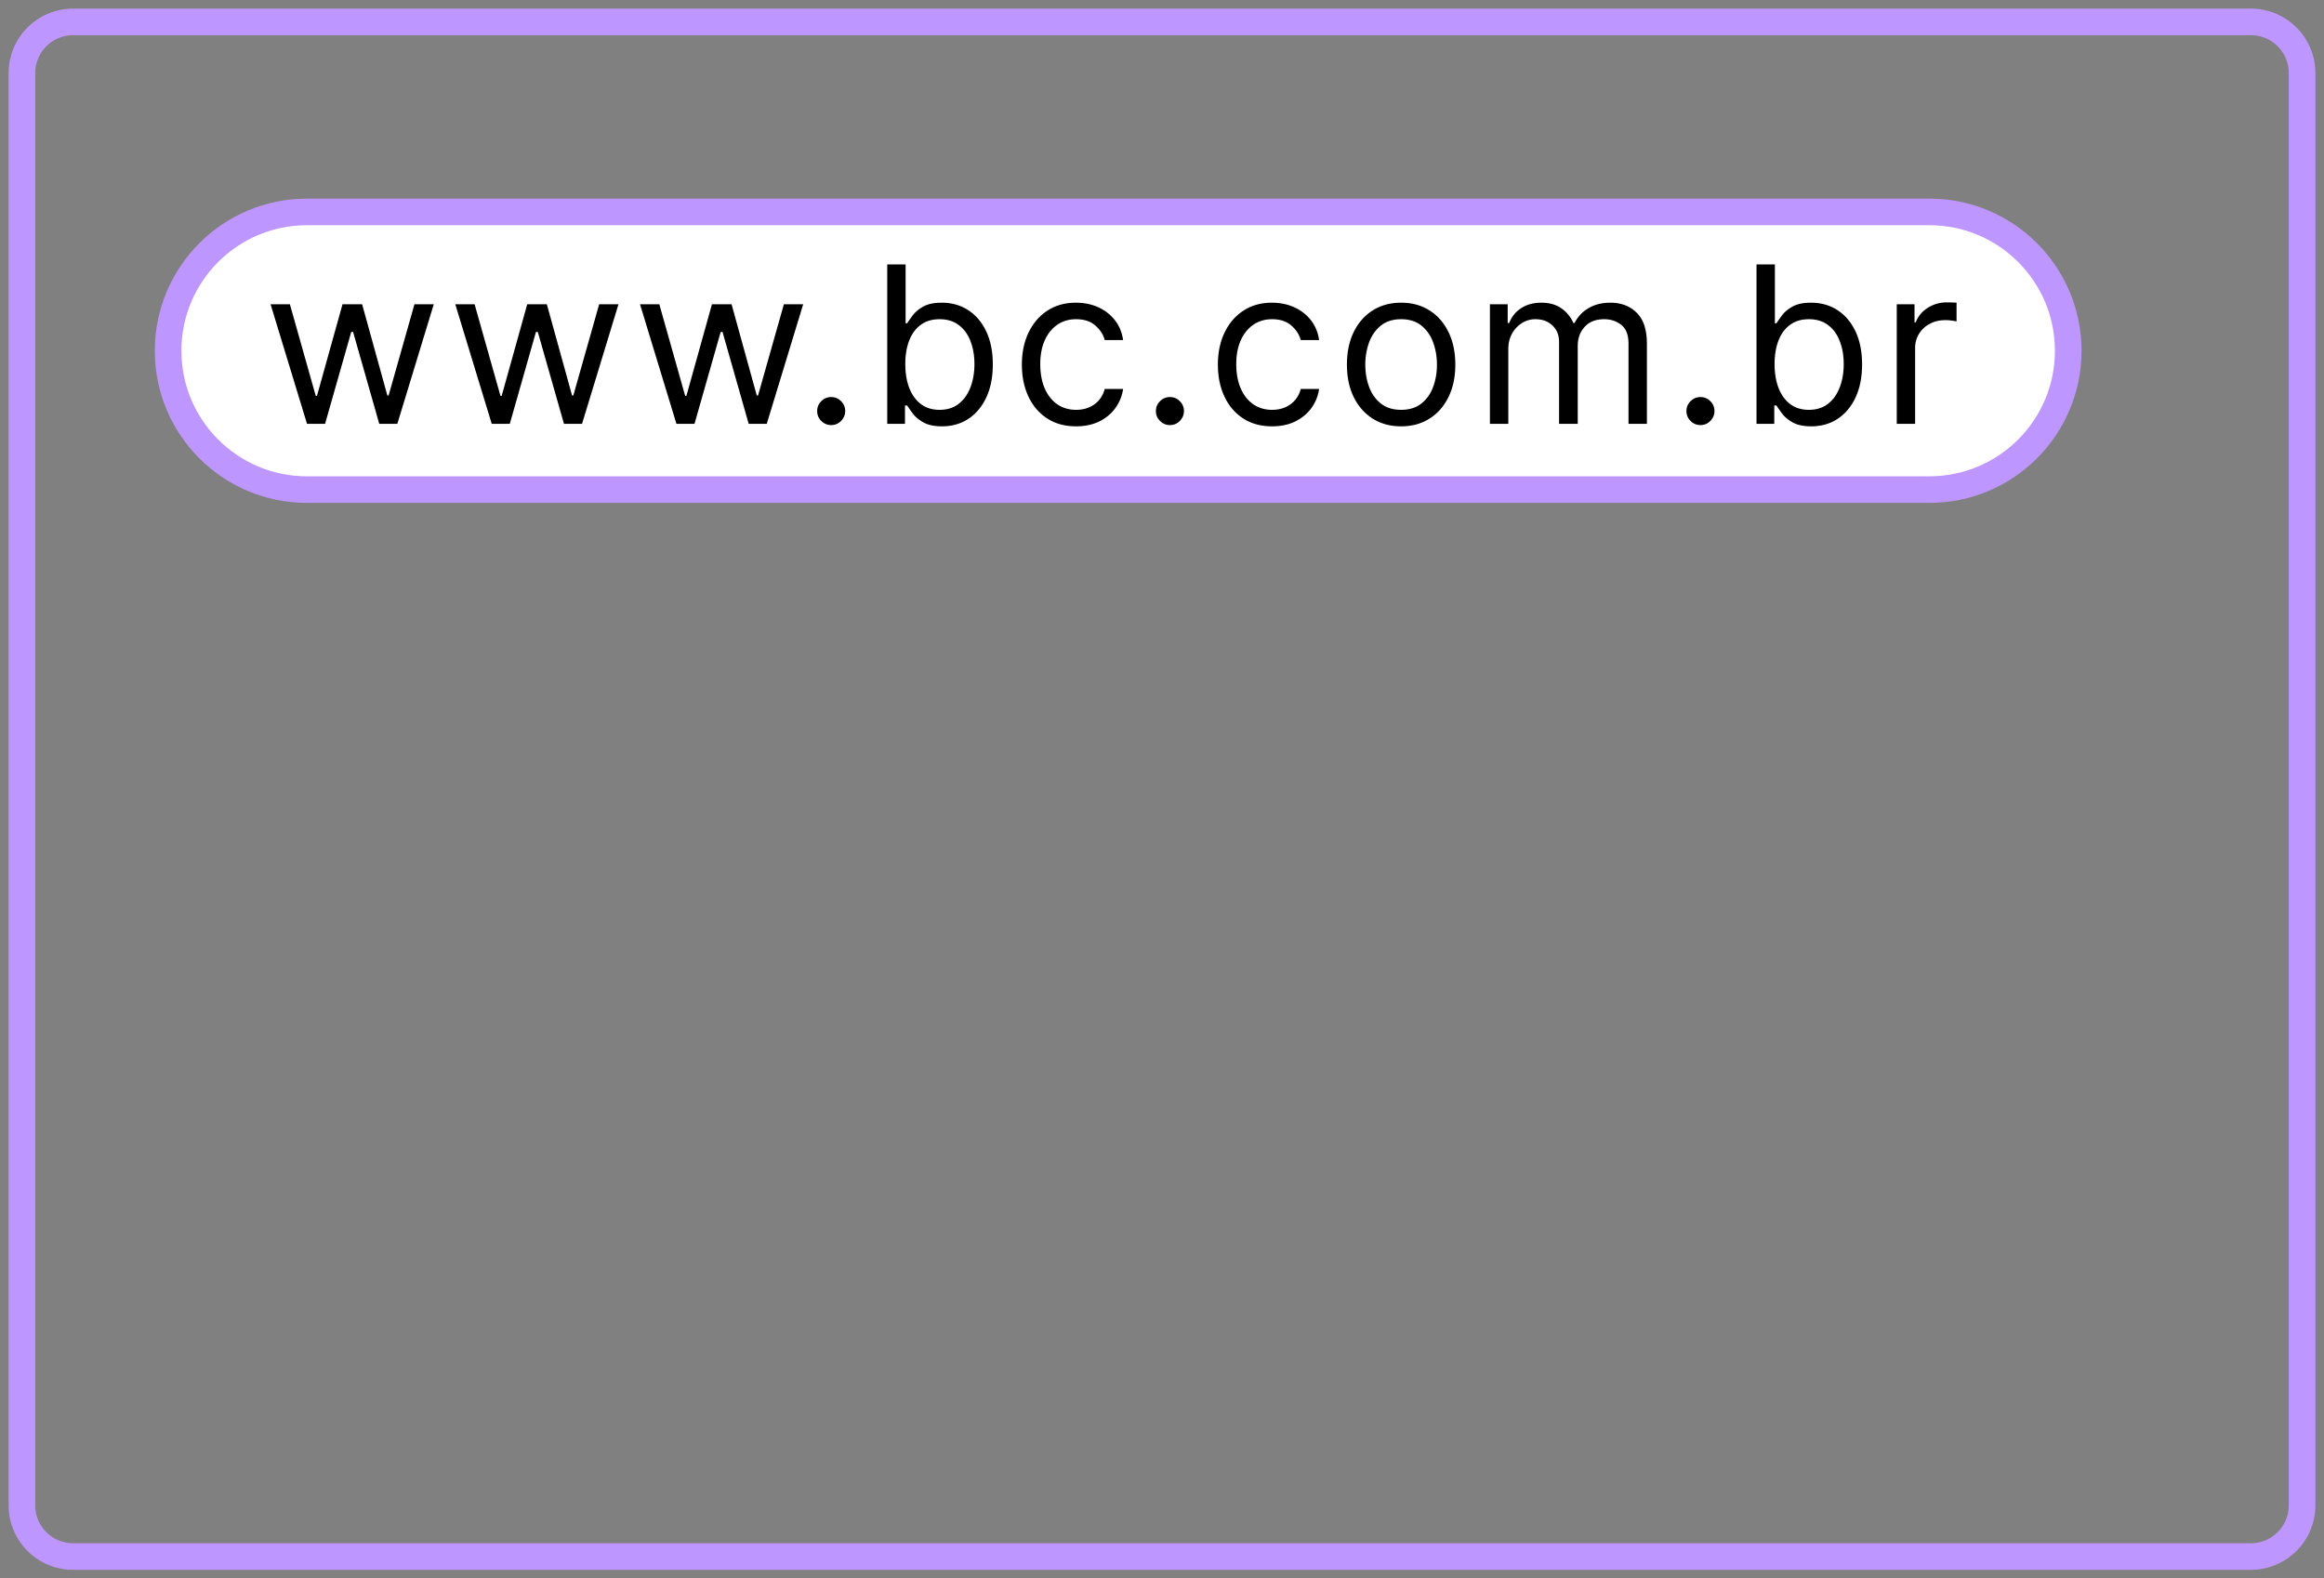 <svg xmlns="http://www.w3.org/2000/svg" width="262" height="178" fill="none"><rect width="100%" height="100%" fill="#808080" stroke="none"/><g clip-path="url(#a)"><mask id="b" width="262" height="178" x="0" y="0" maskUnits="userSpaceOnUse" style="mask-type:luminance"><path fill="#fff" d="M262 0H0v178h262V0Z"/></mask><g mask="url(#b)"><mask id="c" width="262" height="178" x="0" y="0" maskUnits="userSpaceOnUse" style="mask-type:luminance"><path fill="#fff" d="M262 0H0v178h262V0Z"/></mask><g mask="url(#c)"><mask id="d" width="262" height="178" x="0" y="0" maskUnits="userSpaceOnUse" style="mask-type:luminance"><path fill="#fff" d="M262 0H0v178h262V0Z"/></mask><g mask="url(#d)"><path stroke="#BFE7FB" stroke-width="3" d="M253.762 2.472H8.24a5.768 5.768 0 0 0-5.767 5.769v161.518a5.768 5.768 0 0 0 5.767 5.769h245.522a5.768 5.768 0 0 0 5.767-5.769V8.241a5.768 5.768 0 0 0-5.767-5.769Z" style="stroke:#be96ff;stroke-opacity:1"/><path fill="#fff" stroke="#BFE7FB" stroke-width="3" d="M217.511 23.898H34.605c-8.645 0-15.654 7.01-15.654 15.657 0 8.648 7.009 15.658 15.654 15.658h182.906c8.646 0 15.654-7.01 15.654-15.658 0-8.647-7.008-15.657-15.654-15.657Z" style="stroke:#be96ff;stroke-opacity:1"/><path fill="#000" d="m34.612 47.796-4.108-13.485h2.177l2.914 10.325h.14l2.879-10.325h2.212l2.844 10.29h.14l2.914-10.29h2.177l-4.108 13.485h-2.036l-2.95-10.36h-.21l-2.949 10.36h-2.036Zm20.824 0-4.108-13.485h2.177l2.914 10.325h.14l2.88-10.325h2.211l2.844 10.29h.14l2.914-10.29h2.177l-4.108 13.485h-2.036l-2.95-10.36h-.21l-2.949 10.36h-2.036Zm20.824 0-4.108-13.485h2.177l2.914 10.325h.14l2.88-10.325h2.211l2.844 10.29h.14l2.915-10.29h2.176l-4.108 13.485h-2.036l-2.949-10.36h-.21l-2.95 10.36H76.26Zm17.445.14a1.52 1.52 0 0 1-1.115-.465 1.521 1.521 0 0 1-.465-1.115c0-.433.155-.804.465-1.115a1.52 1.52 0 0 1 1.115-.465c.433 0 .804.155 1.114.465.31.31.465.682.465 1.115 0 .287-.073.55-.219.79-.14.24-.33.434-.57.58-.235.14-.498.21-.79.21Zm6.319-.14v-17.98h2.071v6.637h.176c.152-.234.363-.532.632-.895.275-.369.667-.696 1.176-.983.515-.293 1.211-.44 2.089-.44 1.135 0 2.136.285 3.002.852.866.568 1.542 1.373 2.028 2.415.485 1.041.728 2.27.728 3.687 0 1.428-.243 2.666-.728 3.714-.486 1.041-1.159 1.85-2.019 2.423-.86.567-1.852.851-2.976.851-.866 0-1.559-.143-2.08-.43-.521-.293-.922-.623-1.202-.992a13.215 13.215 0 0 1-.65-.93h-.246v2.071h-2.001Zm2.036-6.742c0 1.018.15 1.917.448 2.695.299.773.734 1.378 1.308 1.817.573.433 1.276.65 2.106.65.866 0 1.589-.228 2.168-.685.586-.462 1.024-1.083 1.317-1.861.299-.784.448-1.656.448-2.616 0-.948-.147-1.803-.439-2.564-.287-.766-.723-1.372-1.308-1.817-.579-.45-1.308-.676-2.186-.676-.842 0-1.55.214-2.124.64-.573.422-1.006 1.013-1.299 1.774-.292.755-.439 1.636-.439 2.643Zm19.253 7.023c-1.264 0-2.352-.298-3.265-.895-.913-.597-1.615-1.42-2.106-2.467-.492-1.048-.738-2.245-.738-3.591 0-1.37.252-2.578.755-3.626.509-1.053 1.217-1.876 2.124-2.467.913-.597 1.978-.895 3.195-.895.948 0 1.803.175 2.563.526a4.91 4.91 0 0 1 1.87 1.475c.485.633.787 1.37.904 2.213h-2.072c-.158-.615-.509-1.16-1.053-1.633-.538-.48-1.264-.72-2.177-.72-.807 0-1.515.21-2.124.632-.603.416-1.074 1.004-1.413 1.765-.334.755-.5 1.641-.5 2.66 0 1.042.164 1.949.491 2.721.334.773.802 1.373 1.405 1.8.608.427 1.322.641 2.141.641.539 0 1.027-.094 1.466-.281a3.02 3.02 0 0 0 1.115-.808 3.09 3.09 0 0 0 .649-1.264h2.072a4.804 4.804 0 0 1-.869 2.151 4.855 4.855 0 0 1-1.817 1.51c-.749.369-1.621.553-2.616.553Zm10.581-.14c-.433 0-.804-.155-1.114-.466a1.519 1.519 0 0 1-.466-1.115c0-.433.155-.804.466-1.115a1.52 1.52 0 0 1 1.114-.465c.433 0 .805.155 1.115.465.31.31.465.682.465 1.115 0 .287-.073.55-.219.79-.141.24-.331.434-.571.58-.234.14-.497.21-.79.21Zm11.516.14c-1.264 0-2.352-.298-3.265-.895-.913-.597-1.615-1.42-2.107-2.467-.491-1.048-.737-2.245-.737-3.591 0-1.37.251-2.578.755-3.626.509-1.053 1.217-1.876 2.124-2.467.913-.597 1.978-.895 3.195-.895.948 0 1.802.175 2.563.526.76.352 1.384.843 1.869 1.475.486.633.787 1.37.904 2.213h-2.071c-.158-.615-.509-1.16-1.053-1.633-.539-.48-1.264-.72-2.177-.72-.808 0-1.516.21-2.124.632-.603.416-1.074 1.004-1.413 1.765-.334.755-.501 1.641-.501 2.66 0 1.042.164 1.949.492 2.721.333.773.802 1.373 1.404 1.8.609.427 1.323.641 2.142.641.538 0 1.027-.094 1.466-.281a3.006 3.006 0 0 0 1.764-2.072h2.071a4.802 4.802 0 0 1-.868 2.151c-.457.632-1.063 1.136-1.818 1.51-.748.369-1.62.553-2.615.553Zm14.548 0c-1.217 0-2.285-.29-3.204-.869-.912-.58-1.626-1.39-2.141-2.432-.509-1.042-.764-2.259-.764-3.652 0-1.405.255-2.63.764-3.678.515-1.048 1.229-1.862 2.141-2.441.919-.58 1.987-.87 3.204-.87s2.282.29 3.195.87c.919.58 1.633 1.393 2.142 2.44.515 1.048.772 2.274.772 3.679 0 1.393-.257 2.61-.772 3.652-.509 1.042-1.223 1.852-2.142 2.432-.913.58-1.978.87-3.195.87Zm0-1.861c.925 0 1.685-.237 2.282-.711s1.039-1.098 1.326-1.87c.286-.773.43-1.61.43-2.511a7.25 7.25 0 0 0-.43-2.52c-.287-.778-.729-1.407-1.326-1.887-.597-.48-1.357-.72-2.282-.72-.924 0-1.685.24-2.282.72s-1.039 1.109-1.325 1.887a7.228 7.228 0 0 0-.43 2.52c0 .901.143 1.738.43 2.51.286.773.728 1.397 1.325 1.87.597.475 1.358.712 2.282.712Zm10.012 1.58V34.311h2.001v2.107h.176c.28-.72.735-1.278 1.361-1.676.626-.404 1.378-.606 2.256-.606.888 0 1.63.202 2.22.606.596.398 1.062.957 1.395 1.676h.14a3.937 3.937 0 0 1 1.554-1.659c.691-.416 1.52-.623 2.485-.623 1.205 0 2.192.377 2.958 1.132.766.75 1.15 1.917 1.15 3.503v9.025h-2.073v-9.025c0-.995-.272-1.706-.816-2.133-.543-.427-1.184-.641-1.921-.641-.949 0-1.682.287-2.203.86-.522.568-.783 1.288-.783 2.16v8.78h-2.106V38.56c0-.767-.248-1.385-.746-1.853-.498-.474-1.137-.711-1.921-.711-.539 0-1.042.143-1.51.43a3.246 3.246 0 0 0-1.124 1.194c-.281.503-.421 1.086-.421 1.747v8.428h-2.072Zm23.734.14c-.434 0-.805-.154-1.114-.465a1.523 1.523 0 0 1-.467-1.115c0-.433.157-.804.467-1.115.309-.31.68-.465 1.114-.465.433 0 .805.155 1.115.465.31.31.465.682.465 1.115 0 .287-.073.55-.219.79a1.65 1.65 0 0 1-.57.58c-.234.14-.498.21-.791.21Zm6.319-.14v-17.98h2.071v6.637h.177c.151-.234.362-.532.631-.895.275-.369.667-.696 1.176-.983.516-.293 1.211-.44 2.09-.44 1.135 0 2.135.285 3.002.852.865.568 1.541 1.373 2.027 2.415.486 1.041.728 2.27.728 3.687 0 1.428-.242 2.666-.728 3.714-.486 1.041-1.159 1.85-2.019 2.423-.86.567-1.852.851-2.976.851-.865 0-1.559-.143-2.079-.43-.521-.293-.921-.623-1.203-.992-.28-.375-.498-.685-.649-.93h-.246v2.071h-2.002Zm2.037-6.742c0 1.018.15 1.917.448 2.695.298.773.733 1.378 1.307 1.817.573.433 1.277.65 2.107.65.865 0 1.589-.228 2.169-.685.585-.462 1.023-1.083 1.316-1.861.298-.784.447-1.656.447-2.616 0-.948-.147-1.803-.439-2.564-.286-.766-.723-1.372-1.308-1.817-.578-.45-1.307-.676-2.185-.676-.842 0-1.551.214-2.124.64-.573.422-1.007 1.013-1.3 1.774-.292.755-.438 1.636-.438 2.643Zm13.775 6.742V34.311h2.002v2.037h.14c.246-.667.691-1.208 1.335-1.624a3.925 3.925 0 0 1 2.177-.623c.151 0 .341.003.57.008.227.006.4.015.517.027v2.107a5.877 5.877 0 0 0-.482-.08 4.76 4.76 0 0 0-.782-.06c-.655 0-1.24.137-1.754.412a3.11 3.11 0 0 0-1.212 1.124 3.026 3.026 0 0 0-.44 1.624v8.533h-2.071Z"/></g></g></g></g><defs><clipPath id="a"><path fill="#fff" d="M0 0h262v178H0z"/></clipPath></defs></svg>